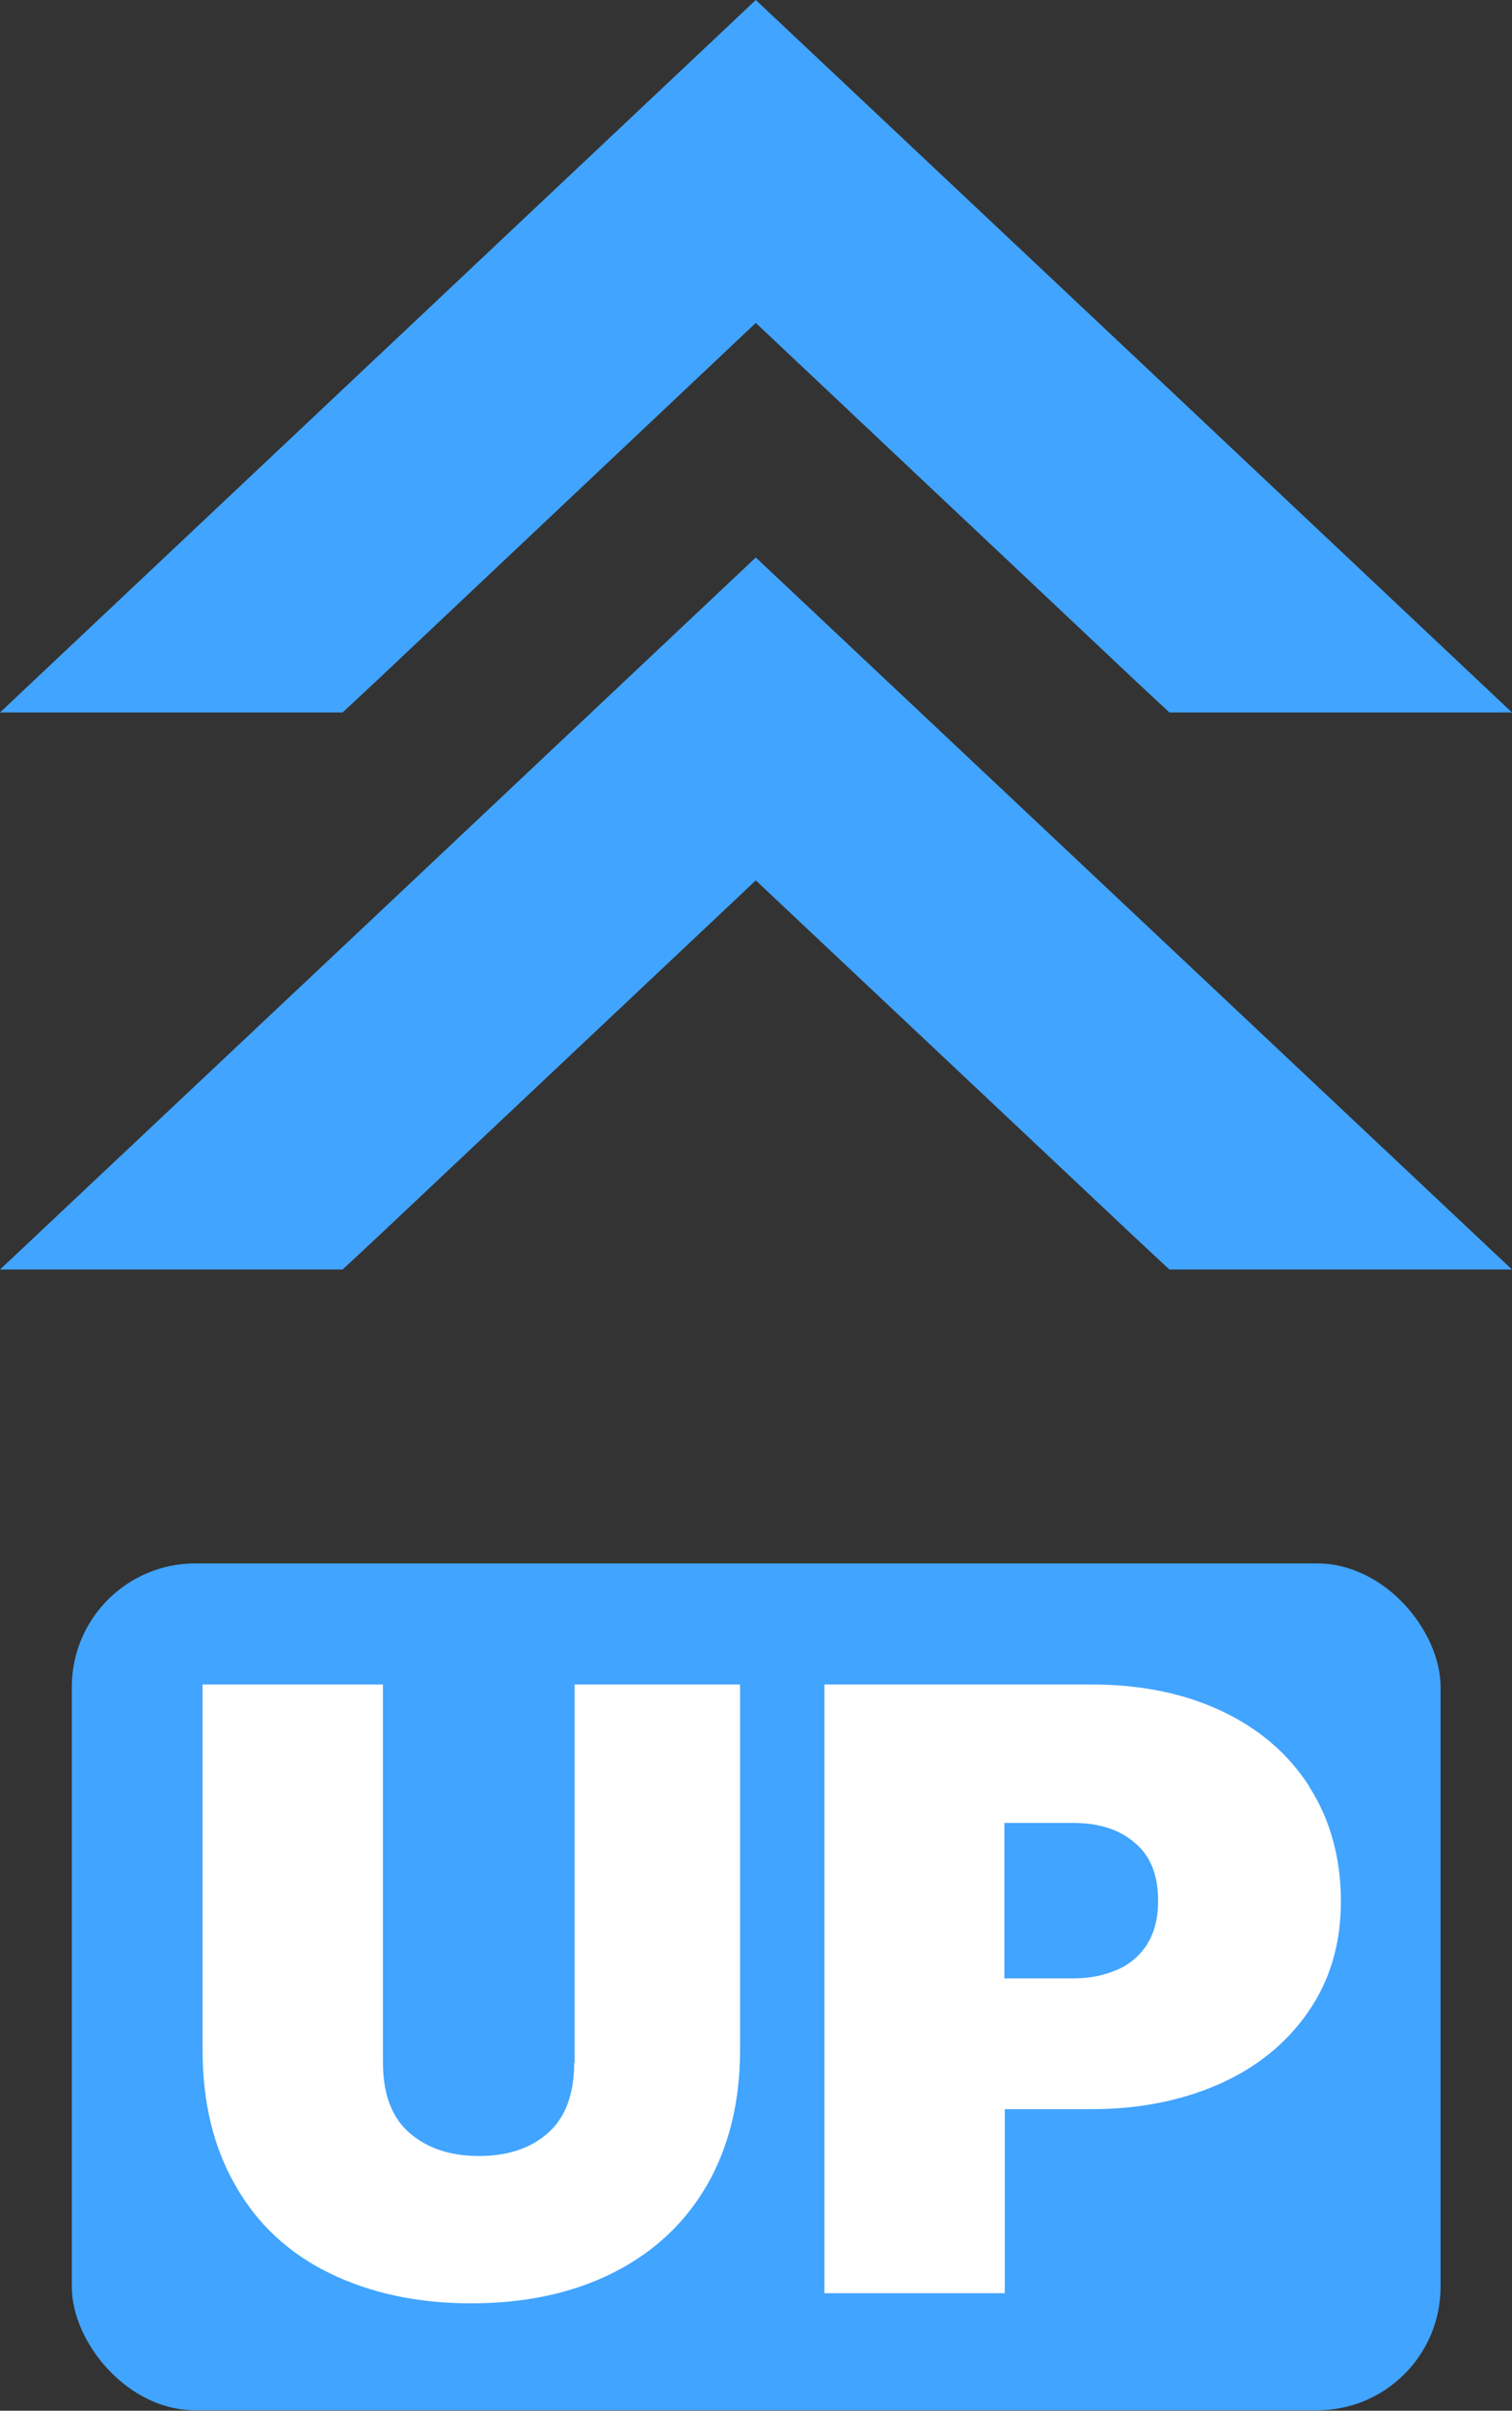 <?xml version="1.0" encoding="UTF-8"?>
<svg id="Capa_2" xmlns="http://www.w3.org/2000/svg" viewBox="0 0 37.47 59.72">
    <rect x="0" y="0" width="37.47" height="59.72" fill="#333333" stroke="none"/>
    <defs>
        <style>.cls-1{fill:#fff;}.cls-2{fill:#41a4ff;}</style>
    </defs>
    <g id="Capa_1-2">
        <polygon class="cls-2"
            points="9.37 22.63 0 31.45 8.49 31.45 9.37 30.63 18.73 21.81 28.1 30.63 28.98 31.45 37.47 31.45 28.1 22.63 18.73 13.81 9.37 22.63 9.37 22.63" />
        <polygon class="cls-2"
            points="9.37 8.82 0 17.65 8.49 17.65 9.37 16.83 18.73 8 28.1 16.83 28.98 17.65 37.47 17.65 28.1 8.82 18.73 0 9.37 8.82 9.37 8.82" />
        <rect class="cls-2" x="1.78" y="38.73" width="33.92" height="20.98" rx="3.06" ry="3.06" />
        <path class="cls-1"
            d="M14.23,51.09c0,.79-.22,1.37-.65,1.75-.43.38-1,.57-1.71.57s-1.28-.19-1.72-.57c-.44-.38-.66-.96-.66-1.75v-9.36h-4.47v9.05c0,1.3.27,2.42.82,3.37.54.95,1.32,1.67,2.32,2.16s2.17.75,3.51.75,2.51-.25,3.51-.75c1-.5,1.78-1.22,2.33-2.16.55-.95.83-2.07.83-3.37v-9.05h-4.1v9.36Z" />
        <path class="cls-1"
            d="M32.45,44.26c-.52-.81-1.24-1.43-2.17-1.87s-2.01-.66-3.22-.66h-6.63v15.08h4.47v-4.56h2.15c1.17,0,2.23-.21,3.16-.62.93-.41,1.67-1.01,2.21-1.79.54-.78.81-1.69.81-2.74s-.26-2.02-.78-2.83ZM28.44,48.15c-.18.28-.42.5-.74.64s-.67.22-1.09.22h-1.72v-3.85h1.72c.62,0,1.13.16,1.51.49.39.32.58.8.58,1.44,0,.43-.09.78-.27,1.07Z" />
    </g>
</svg>